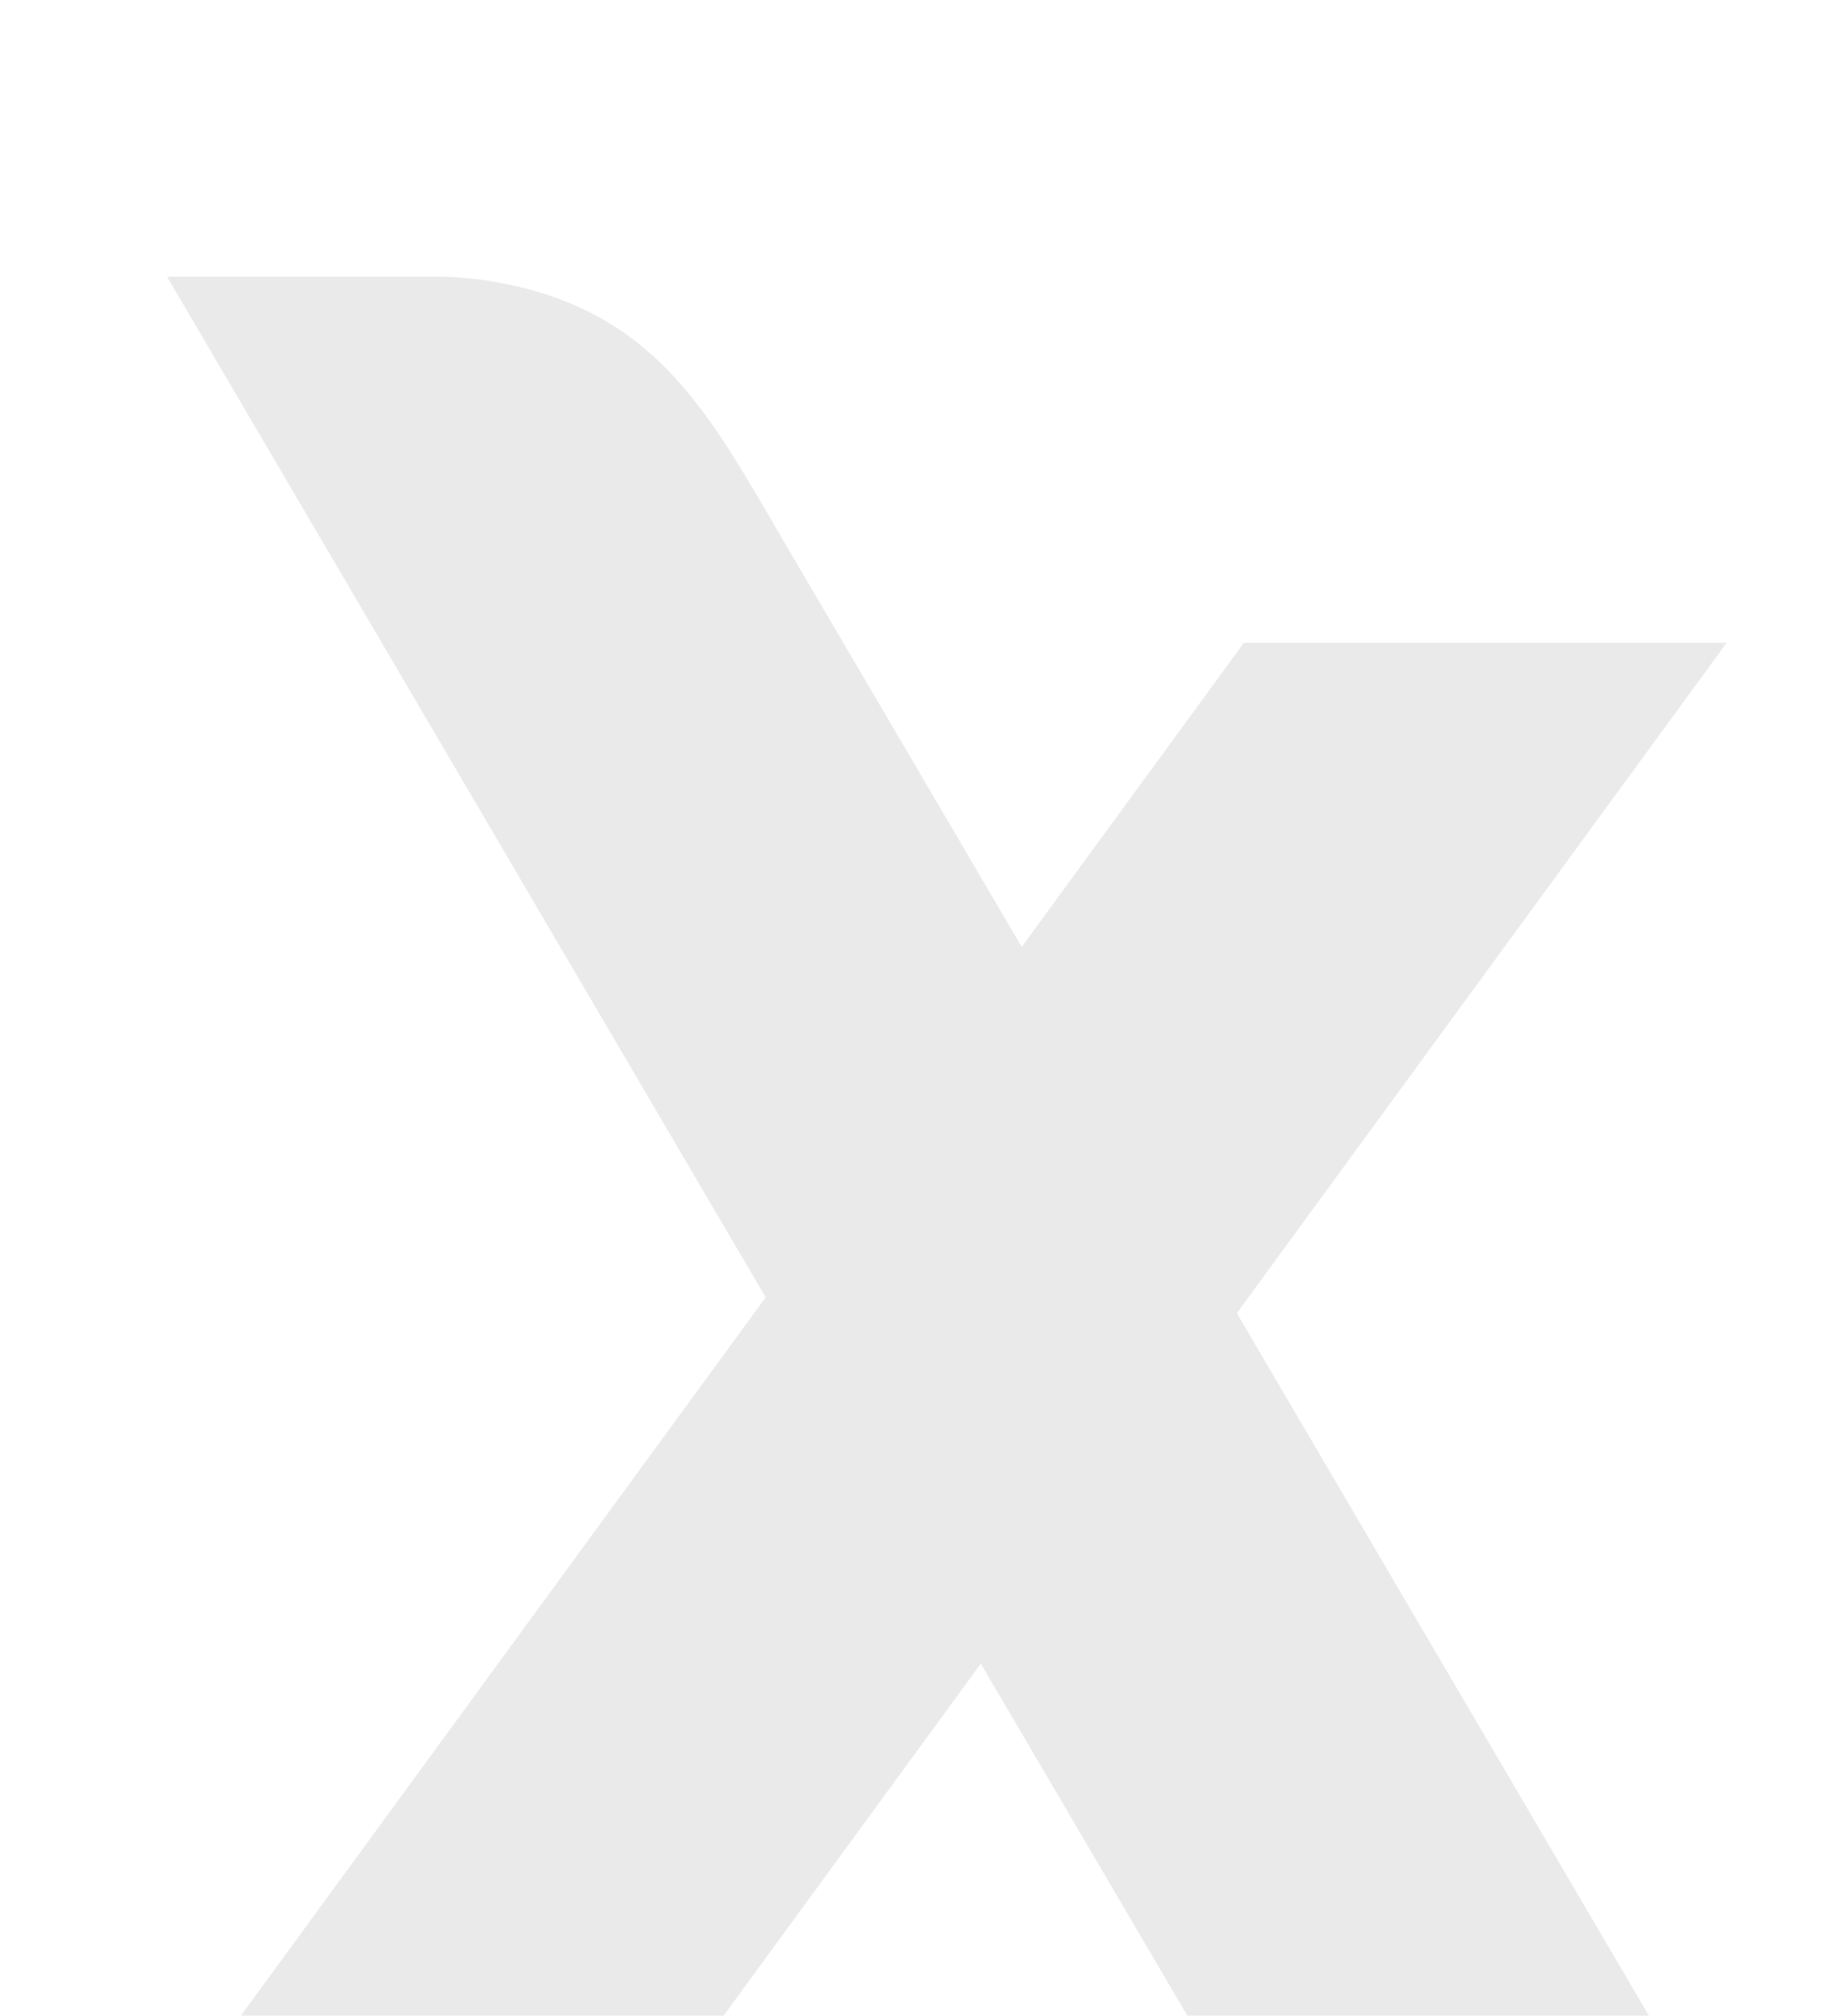 <svg xmlns="http://www.w3.org/2000/svg" xmlns:xlink="http://www.w3.org/1999/xlink" width="513" height="564" viewBox="0 0 513 564"><defs><clipPath id="clip-path"><rect id="Ret&#xE2;ngulo_34619" data-name="Ret&#xE2;ngulo 34619" width="513" height="564" transform="translate(952.865 2455.071)" fill="none" stroke="#707070" stroke-width="1"></rect></clipPath></defs><g id="Grupo_de_m&#xE1;scara_9112" data-name="Grupo de m&#xE1;scara 9112" transform="translate(-952.865 -2455.071)" clip-path="url(#clip-path)"><path id="AdobeStock_405993761" d="M575.139,108.778H440.034l-62.187,85.1L310.434,79.011C289.367,42.828,273.885,13.949,226.578,7.2c-2.445-.272-8.1-.846-10.415-.853H138.651l167.54,285.585-148.7,203.493H292.593L366.4,394.435l84.106,143.327c21.066,36.183,36.549,65.055,83.856,71.8a74.431,74.431,0,0,0,10.415.91l8.659-.007h.767q9.429.011,18.844-.015h.825l48.418-.036L438.055,296.373Zm47.149,501.643h0Z" transform="translate(860.967 2526.141)" fill="#ebeaea" fill-rule="evenodd"></path></g></svg>